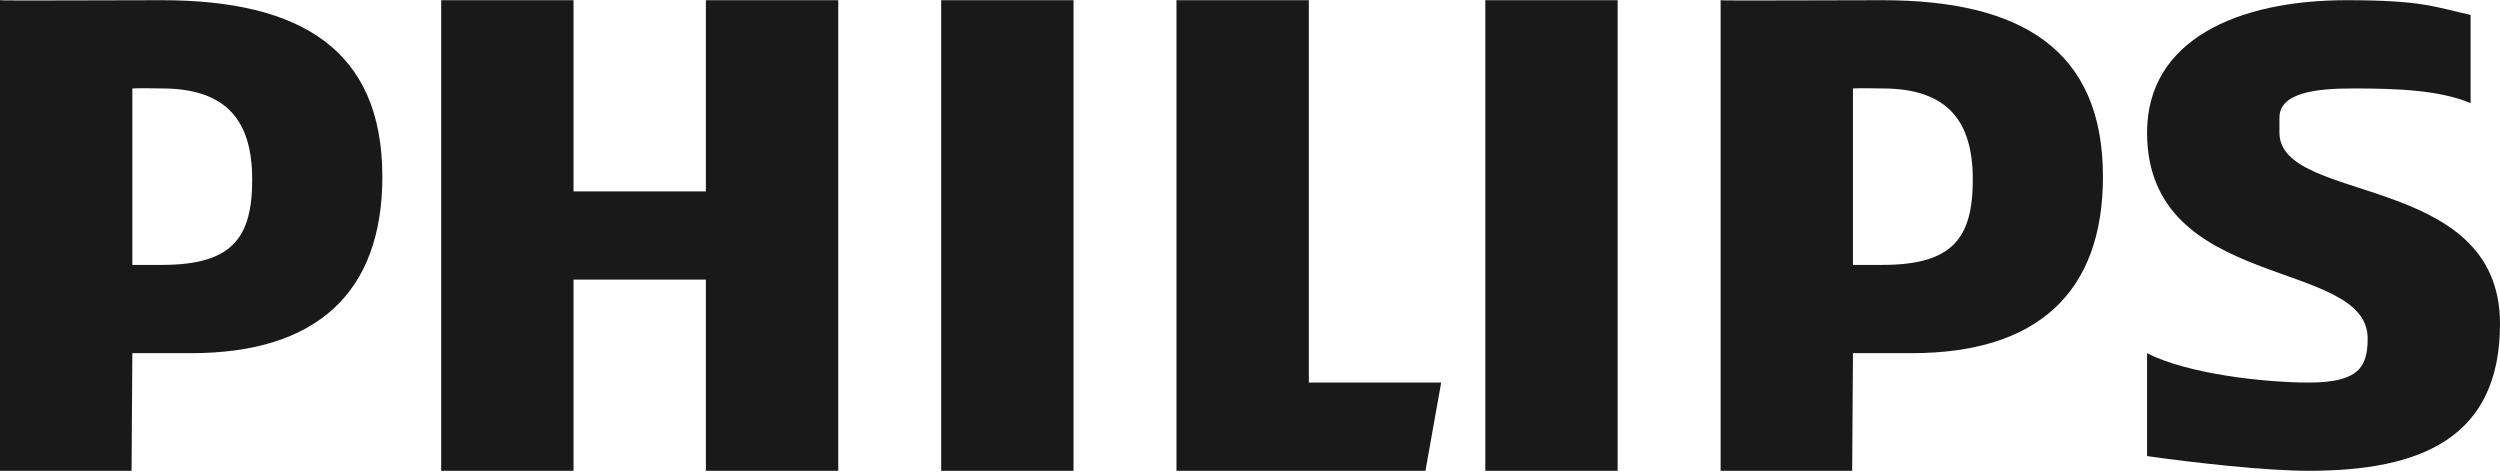 <svg width="400" height="76" viewBox="0 0 400 76" fill="none" xmlns="http://www.w3.org/2000/svg">
<g clip-path="url(#clip0_225_1133)">
<path d="M305.884 56.505H296.472L296.348 75.328H275.298V0.031C275.305 0.133 292.618 0.031 301.178 0.031C323.31 0.031 336.473 7.881 336.473 28.269C336.473 46.829 325.95 56.505 305.884 56.505ZM301.178 14.152C300.072 14.152 297.729 14.074 296.472 14.152V42.385H301.178C312.388 42.385 315.647 38.149 315.647 28.716C315.647 19.587 311.804 14.152 301.178 14.152ZM112.942 75.328V44.738H91.763V75.328H70.589V0.031H91.763V30.622H112.942V0.031H134.121V75.328H112.942ZM150.589 75.328V0.031H171.763V75.328H150.589ZM228.07 75.328H188.234V0.031H209.413V61.208H230.59L228.07 75.328ZM237.648 75.328V0.031H258.823V75.328H237.648ZM364.71 18.855V21.21C364.71 32.768 400 27.46 400 51.797C400 70.051 387.409 75.328 369.414 75.328C362.332 75.328 350.903 74.013 343.531 72.975V56.505C350.028 59.846 362.332 61.208 369.414 61.208C377.381 61.208 378.826 58.712 378.826 54.15C378.826 41.185 343.531 46.759 343.531 21.21C343.531 6.377 358.035 0.031 375.442 0.031C387.776 0.031 389.689 1.17 395.296 2.387V16.502C390.275 14.377 383.263 14.152 376.473 14.152C370.28 14.152 364.71 14.9 364.71 18.855ZM30.588 56.505H21.174L21.052 75.328H0V0.031C0.009 0.133 17.323 0.031 25.883 0.031C48.014 0.031 61.177 7.881 61.177 28.269C61.177 46.829 50.654 56.505 30.588 56.505ZM25.883 14.152C24.777 14.152 22.433 14.074 21.174 14.152V42.385H25.883C37.092 42.385 40.351 38.149 40.351 28.716C40.351 19.587 36.506 14.152 25.883 14.152Z" fill="#191919"/>
</g>
<defs>
<clipPath id="clip0_225_1133">
<rect width="400" height="75.36" fill="white"/>
</clipPath>
</defs>
</svg>

